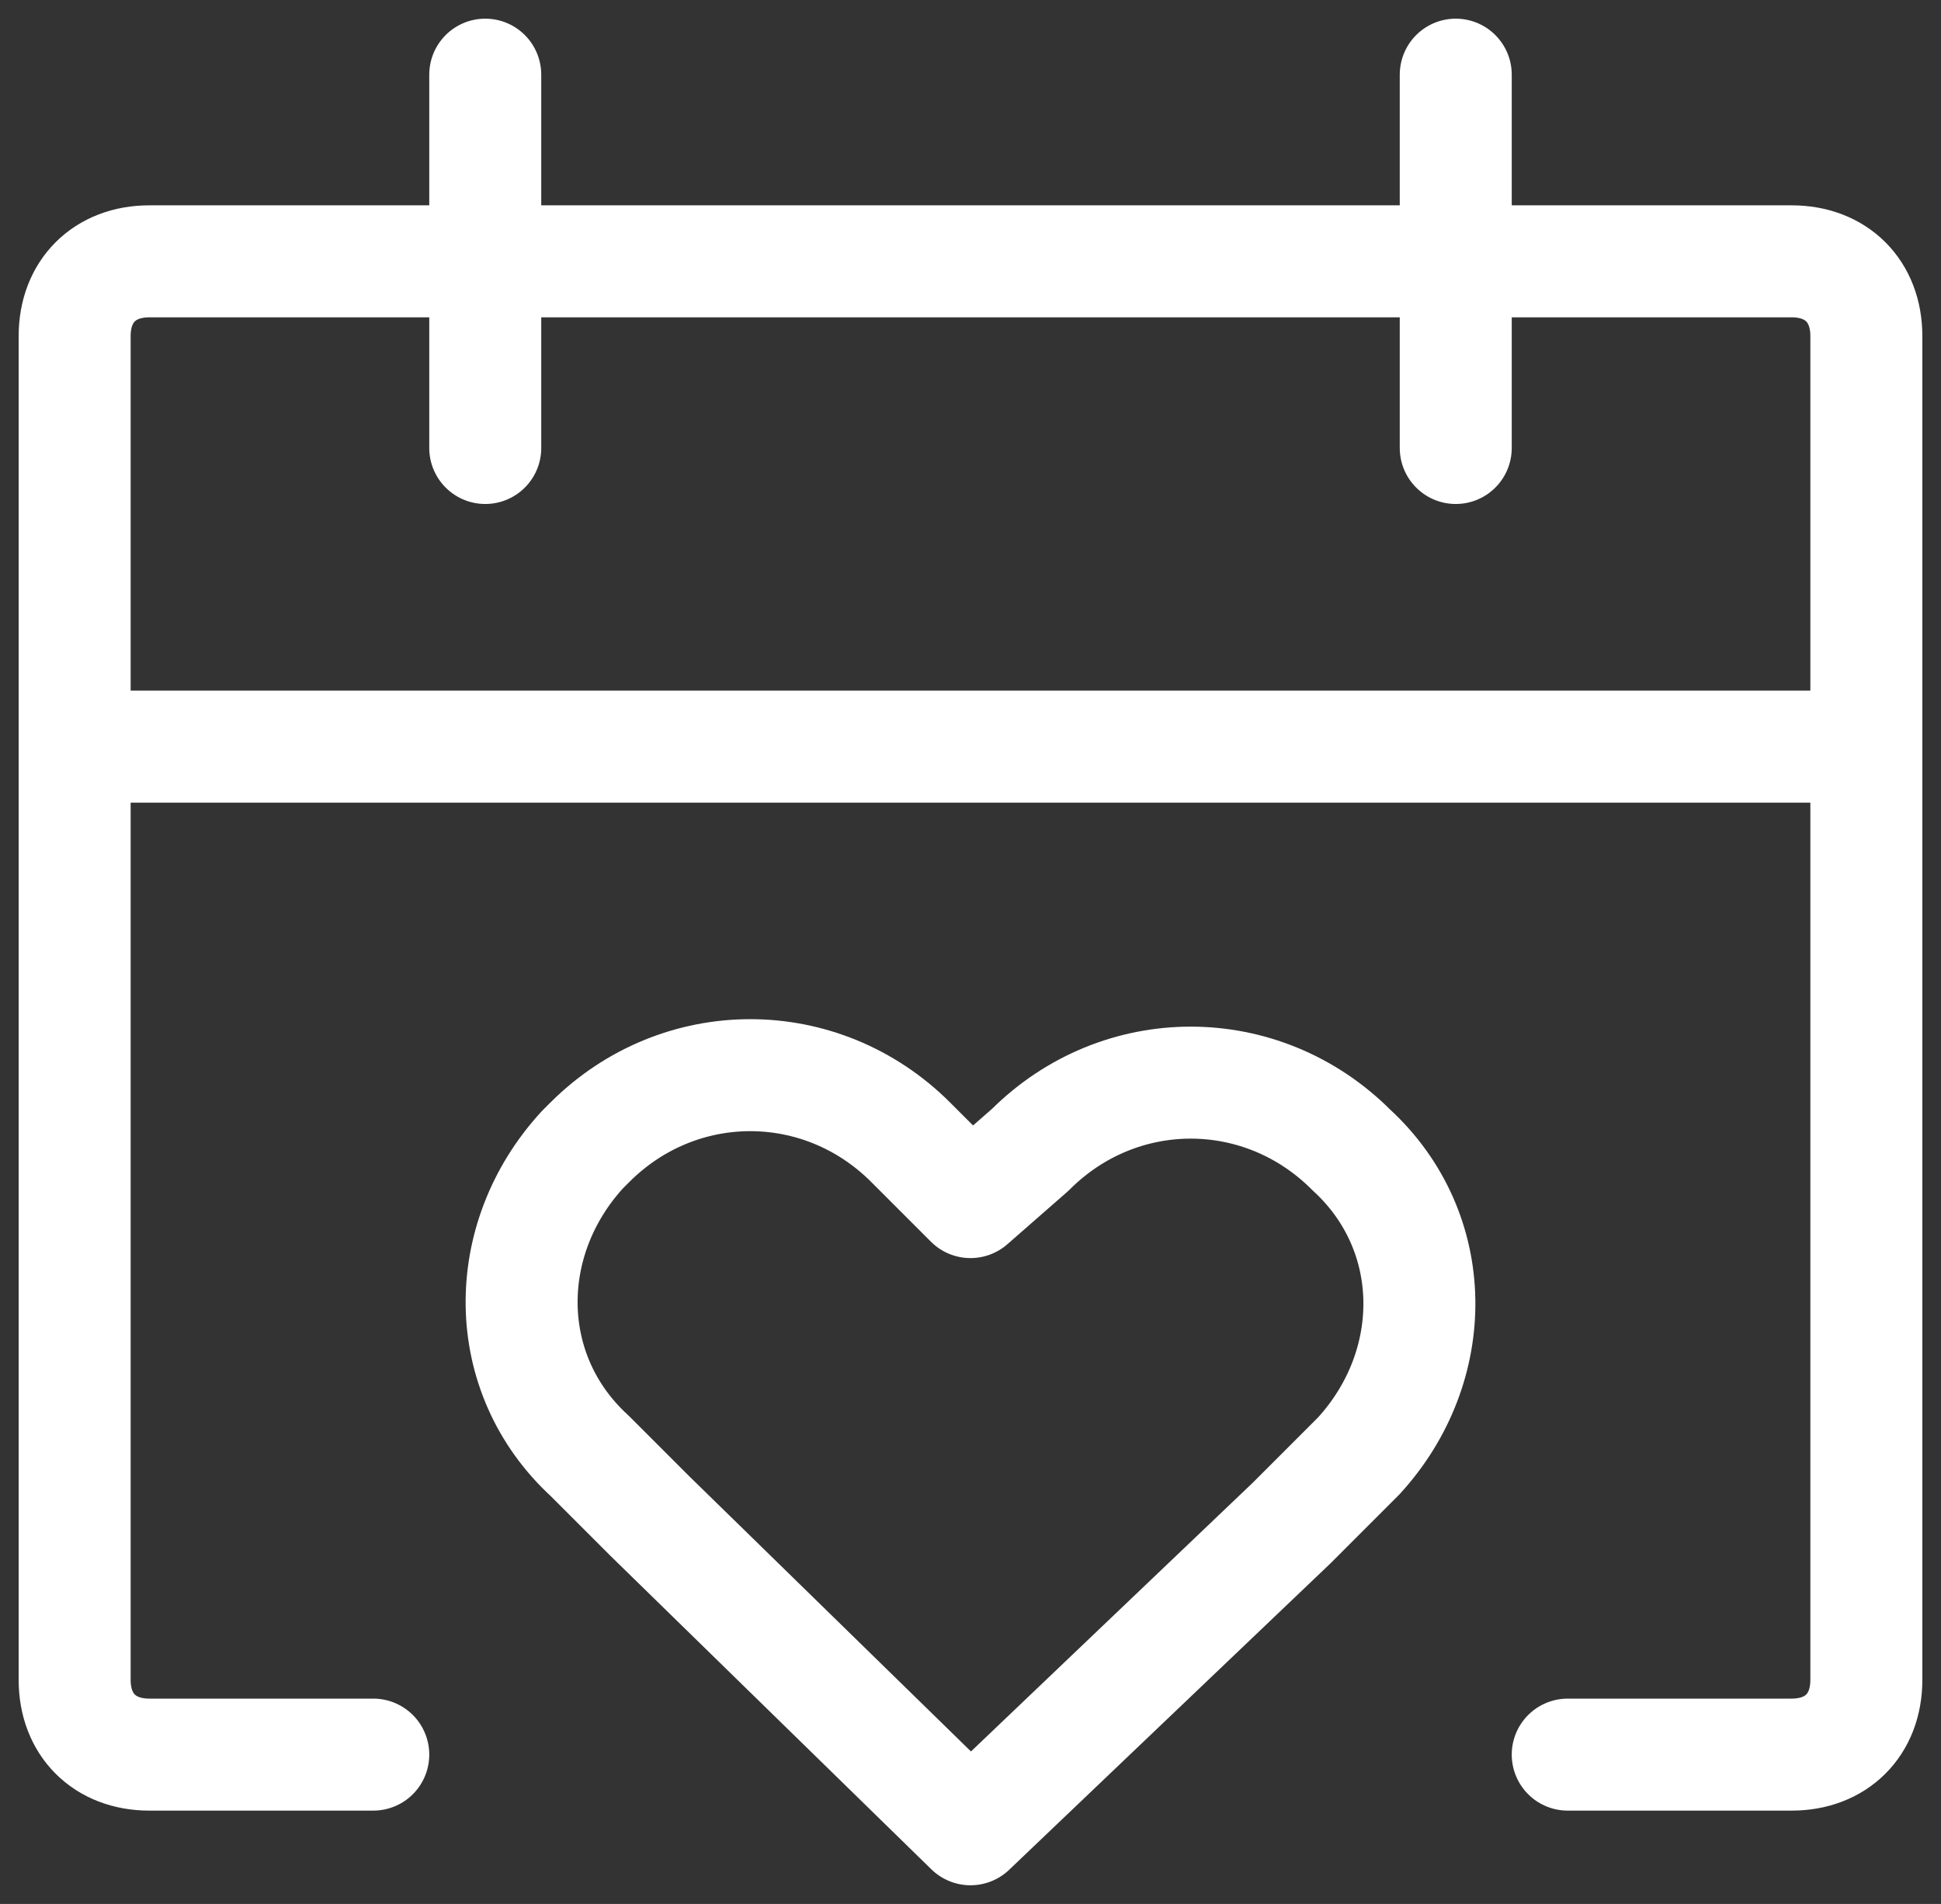 <?xml version="1.0" encoding="UTF-8"?> <svg xmlns="http://www.w3.org/2000/svg" xmlns:xlink="http://www.w3.org/1999/xlink" version="1.1" id="Capa_1" x="0px" y="0px" viewBox="0 0 26 25.5" style="enable-background:new 0 0 26 25.5;" xml:space="preserve"><rect x="0" y="0" width="26" height="25.5" fill="#333333" stroke="none"/> <style type="text/css"> .st0{fill:none;stroke:#FFFFFF;stroke-width:1.5;stroke-linecap:round;stroke-linejoin:round;} </style> <title>icono cita online_1</title> <g id="Capa_2_1_"> <g id="Capa_1-2"> <path class="st0" d="M5,23.5H2c-0.6,0-1-0.4-1-1v-18c0-0.6,0.4-1,1-1h22c0.6,0,1,0.4,1,1v18c0,0.6-0.4,1-1,1h-3"></path> <line class="st0" x1="1.5" y1="10" x2="24.5" y2="10"></line> <line class="st0" x1="6.5" y1="6" x2="6.5" y2="1"></line> <line class="st0" x1="19.5" y1="6" x2="19.5" y2="1"></line> <path class="st0" d="M13.8,15.4c1.2-1.2,3.1-1.2,4.3,0c1.2,1.1,1.2,2.9,0.1,4.1c0,0-0.1,0.1-0.1,0.1l-0.8,0.8L13,24.5l-4.3-4.2 l-0.8-0.8c-1.2-1.1-1.2-2.9-0.1-4.1c0,0,0.1-0.1,0.1-0.1c1.2-1.2,3.1-1.2,4.3,0l0.8,0.8L13.8,15.4z"></path> </g> </g> </svg> 